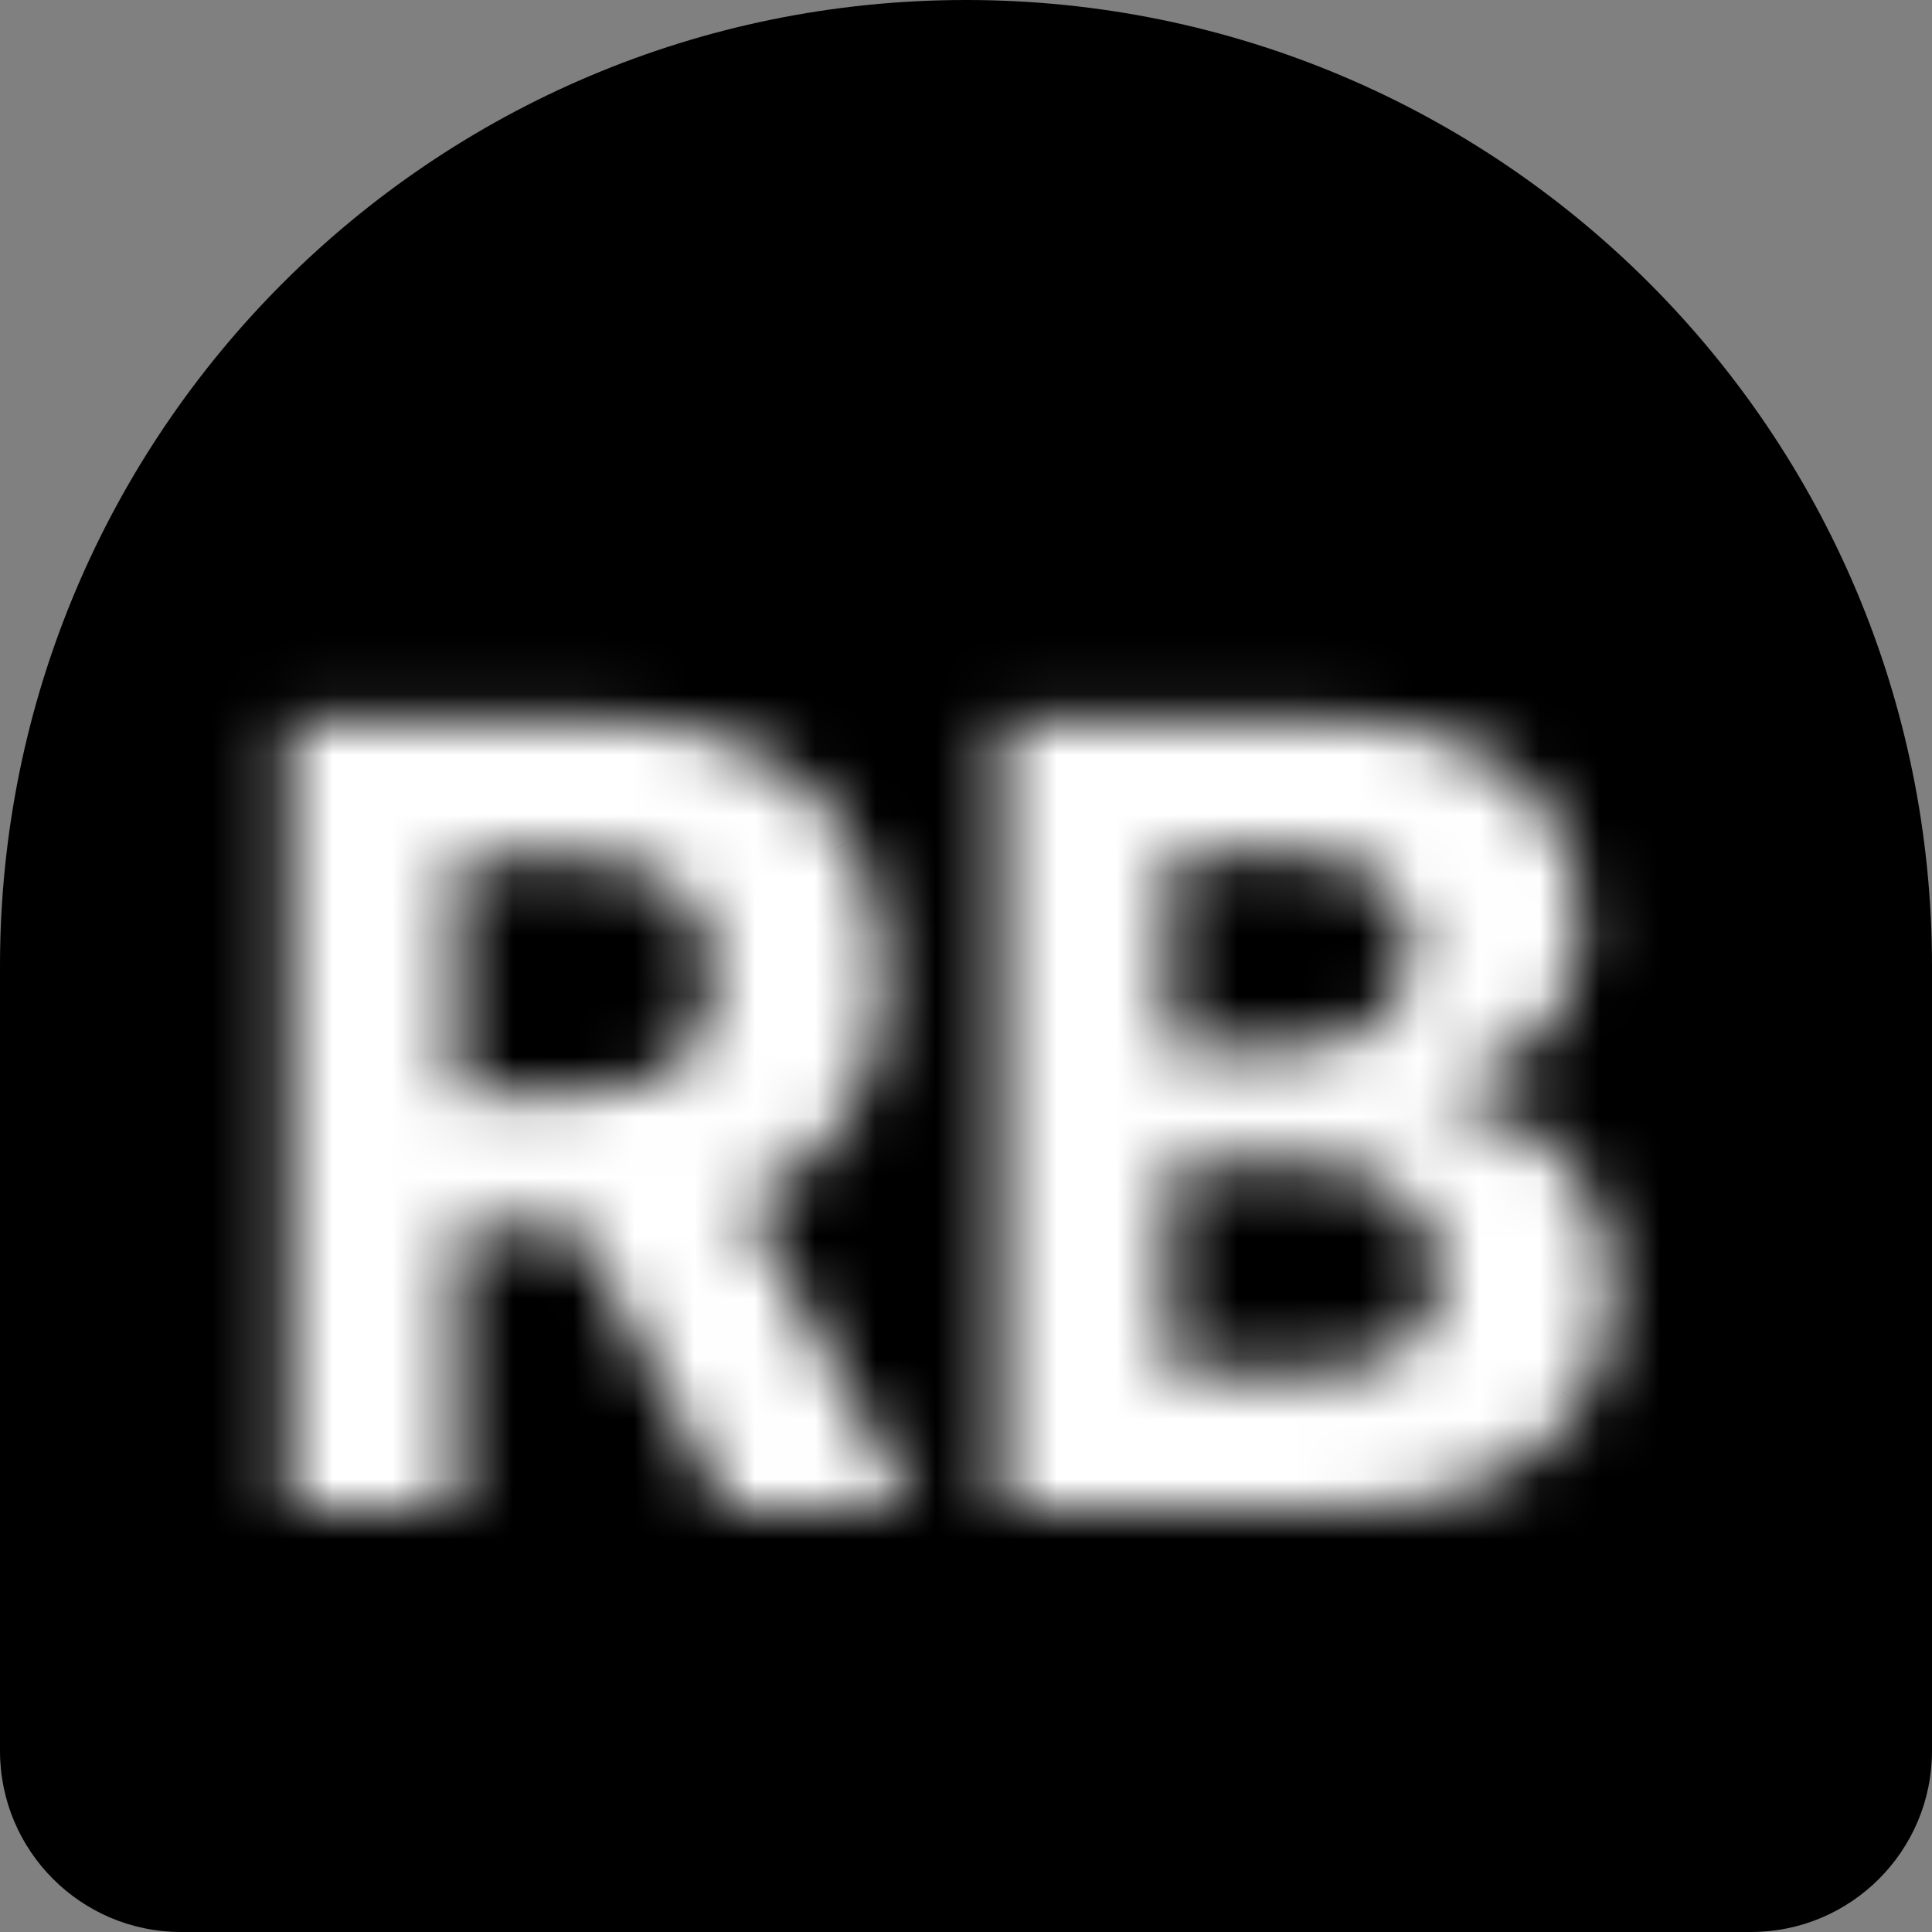 <svg width="32" height="32" viewBox="0 0 32 32" fill="none" xmlns="http://www.w3.org/2000/svg">
<rect x="0" y="0" width="32" height="32" fill="#808080" stroke="none"/>
<path d="M0 16C0 7.163 7.163 0 16 0C24.837 0 32 7.163 32 16V29C32 30.657 30.657 32 29 32H3C1.343 32 0 30.657 0 29V16Z" fill="black"/>
<mask id="path-2-inside-1_1_1784" fill="white">
<path d="M4.781 25V11.91H9.946C10.935 11.91 11.778 12.086 12.477 12.44C13.181 12.79 13.715 13.286 14.082 13.93C14.453 14.569 14.638 15.321 14.638 16.186C14.638 17.055 14.45 17.803 14.075 18.43C13.7 19.052 13.157 19.529 12.445 19.861C11.738 20.194 10.882 20.36 9.876 20.36H6.418V18.135H9.428C9.957 18.135 10.396 18.063 10.745 17.918C11.095 17.773 11.354 17.556 11.525 17.266C11.7 16.976 11.787 16.616 11.787 16.186C11.787 15.751 11.7 15.385 11.525 15.086C11.354 14.788 11.092 14.562 10.739 14.409C10.389 14.251 9.948 14.172 9.416 14.172H7.549V25H4.781ZM11.851 19.043L15.104 25H12.049L8.866 19.043H11.851ZM16.594 25V11.91H21.835C22.798 11.91 23.602 12.052 24.245 12.338C24.889 12.623 25.372 13.02 25.696 13.527C26.02 14.03 26.182 14.609 26.182 15.265C26.182 15.777 26.08 16.226 25.875 16.614C25.671 16.998 25.389 17.313 25.031 17.56C24.678 17.803 24.273 17.976 23.817 18.078V18.206C24.315 18.227 24.782 18.368 25.217 18.628C25.656 18.888 26.012 19.252 26.284 19.721C26.557 20.185 26.693 20.739 26.693 21.383C26.693 22.077 26.521 22.697 26.175 23.243C25.835 23.784 25.33 24.212 24.661 24.527C23.992 24.843 23.167 25 22.187 25H16.594ZM19.362 22.738H21.618C22.389 22.738 22.952 22.591 23.305 22.297C23.659 21.998 23.836 21.602 23.836 21.108C23.836 20.745 23.749 20.426 23.574 20.149C23.399 19.872 23.15 19.655 22.826 19.497C22.506 19.339 22.125 19.26 21.682 19.26H19.362V22.738ZM19.362 17.388H21.413C21.793 17.388 22.129 17.322 22.423 17.189C22.722 17.053 22.956 16.861 23.127 16.614C23.301 16.367 23.389 16.071 23.389 15.726C23.389 15.253 23.22 14.871 22.884 14.582C22.551 14.292 22.078 14.147 21.465 14.147H19.362V17.388Z"/>
</mask>
<path d="M4.781 25H2.281V27.5H4.781V25ZM4.781 11.91V9.41H2.281V11.91H4.781ZM12.477 12.44L11.348 14.671L11.357 14.675L11.365 14.679L12.477 12.44ZM14.082 13.93L11.909 15.167L11.914 15.175L11.919 15.184L14.082 13.93ZM14.075 18.43L16.216 19.72L16.22 19.714L14.075 18.43ZM12.445 19.861L11.387 17.596L11.382 17.599L12.445 19.861ZM6.418 20.36H3.918V22.86H6.418V20.36ZM6.418 18.135V15.635H3.918V18.135H6.418ZM10.745 17.918L11.703 20.227L11.703 20.227L10.745 17.918ZM11.525 17.266L9.384 15.975L9.377 15.987L9.37 15.999L11.525 17.266ZM11.525 15.086L9.354 16.327L9.361 16.338L9.368 16.35L11.525 15.086ZM10.739 14.409L9.71 16.688L9.727 16.695L9.744 16.702L10.739 14.409ZM7.549 14.172V11.672H5.049V14.172H7.549ZM7.549 25V27.5H10.049V25H7.549ZM11.851 19.043L14.045 17.845L13.334 16.543H11.851V19.043ZM15.104 25V27.5H19.318L17.299 23.802L15.104 25ZM12.049 25L9.844 26.179L10.55 27.5H12.049V25ZM8.866 19.043V16.543H4.696L6.661 20.221L8.866 19.043ZM7.281 25V11.91H2.281V25H7.281ZM4.781 14.41H9.946V9.41H4.781V14.41ZM9.946 14.41C10.643 14.41 11.079 14.534 11.348 14.671L13.606 10.21C12.478 9.638 11.227 9.41 9.946 9.41V14.41ZM11.365 14.679C11.651 14.821 11.804 14.982 11.909 15.167L16.254 12.692C15.627 11.59 14.71 10.758 13.59 10.201L11.365 14.679ZM11.919 15.184C12.034 15.381 12.138 15.685 12.138 16.186H17.138C17.138 14.956 16.871 13.756 16.244 12.675L11.919 15.184ZM12.138 16.186C12.138 16.69 12.032 16.975 11.93 17.145L16.22 19.714C16.869 18.631 17.138 17.421 17.138 16.186H12.138ZM11.934 17.139C11.836 17.301 11.688 17.456 11.387 17.596L13.503 22.126C14.627 21.602 15.564 20.802 16.216 19.72L11.934 17.139ZM11.382 17.599C11.088 17.737 10.616 17.86 9.876 17.86V22.86C11.148 22.86 12.387 22.651 13.509 22.124L11.382 17.599ZM9.876 17.86H6.418V22.86H9.876V17.86ZM8.918 20.36V18.135H3.918V20.36H8.918ZM6.418 20.635H9.428V15.635H6.418V20.635ZM9.428 20.635C10.164 20.635 10.955 20.538 11.703 20.227L9.788 15.609C9.817 15.596 9.809 15.604 9.747 15.614C9.684 15.625 9.581 15.635 9.428 15.635V20.635ZM11.703 20.227C12.488 19.902 13.2 19.349 13.68 18.534L9.37 15.999C9.431 15.895 9.511 15.802 9.599 15.729C9.684 15.657 9.755 15.622 9.788 15.609L11.703 20.227ZM13.666 18.557C14.131 17.785 14.287 16.949 14.287 16.186H9.287C9.287 16.283 9.268 16.168 9.384 15.975L13.666 18.557ZM14.287 16.186C14.287 15.42 14.132 14.591 13.682 13.823L9.368 16.35C9.267 16.178 9.287 16.082 9.287 16.186H14.287ZM13.696 13.846C13.225 13.022 12.519 12.456 11.733 12.115L9.744 16.702C9.716 16.69 9.649 16.656 9.569 16.587C9.486 16.516 9.411 16.426 9.354 16.327L13.696 13.846ZM11.767 12.13C10.994 11.781 10.174 11.672 9.416 11.672V16.672C9.561 16.672 9.655 16.683 9.706 16.692C9.757 16.702 9.752 16.706 9.71 16.688L11.767 12.13ZM9.416 11.672H7.549V16.672H9.416V11.672ZM5.049 14.172V25H10.049V14.172H5.049ZM7.549 22.5H4.781V27.5H7.549V22.5ZM9.657 20.241L12.91 26.199L17.299 23.802L14.045 17.845L9.657 20.241ZM15.104 22.5H12.049V27.5H15.104V22.5ZM14.254 23.822L11.071 17.865L6.661 20.221L9.844 26.179L14.254 23.822ZM8.866 21.543H11.851V16.543H8.866V21.543ZM16.594 25H14.094V27.5H16.594V25ZM16.594 11.91V9.41H14.094V11.91H16.594ZM24.245 12.338L23.231 14.623V14.623L24.245 12.338ZM25.696 13.527L23.589 14.872L23.594 14.88L25.696 13.527ZM25.875 16.614L28.081 17.791L28.086 17.78L25.875 16.614ZM25.031 17.56L26.447 19.621L26.452 19.617L25.031 17.56ZM23.817 18.078L23.27 15.639L21.317 16.076V18.078H23.817ZM23.817 18.206H21.317V20.601L23.71 20.703L23.817 18.206ZM25.217 18.628L23.934 20.773L23.943 20.779L25.217 18.628ZM26.284 19.721L24.123 20.978L24.128 20.986L26.284 19.721ZM26.175 23.243L24.063 21.906L24.06 21.91L26.175 23.243ZM24.661 24.527L23.595 22.266L23.595 22.266L24.661 24.527ZM19.362 22.738H16.862V25.238H19.362V22.738ZM23.305 22.297L24.904 24.219L24.91 24.213L24.917 24.208L23.305 22.297ZM23.574 20.149L21.459 21.483V21.483L23.574 20.149ZM22.826 19.497L21.72 21.739L21.732 21.745L22.826 19.497ZM19.362 19.26V16.76H16.862V19.26H19.362ZM19.362 17.388H16.862V19.888H19.362V17.388ZM22.423 17.189L23.448 19.47L23.455 19.466L23.463 19.463L22.423 17.189ZM23.127 16.614L21.085 15.171L21.077 15.183L21.069 15.195L23.127 16.614ZM22.884 14.582L21.241 16.466L21.247 16.471L21.253 16.476L22.884 14.582ZM19.362 14.147V11.647H16.862V14.147H19.362ZM19.094 25V11.91H14.094V25H19.094ZM16.594 14.41H21.835V9.41H16.594V14.41ZM21.835 14.41C22.57 14.41 23.002 14.521 23.231 14.623L25.259 10.053C24.202 9.584 23.027 9.41 21.835 9.41V14.41ZM23.231 14.623C23.504 14.744 23.572 14.845 23.589 14.872L27.803 12.181C27.173 11.194 26.273 10.503 25.259 10.053L23.231 14.623ZM23.594 14.88C23.633 14.941 23.682 15.041 23.682 15.265H28.682C28.682 14.178 28.407 13.118 27.798 12.173L23.594 14.88ZM23.682 15.265C23.682 15.354 23.673 15.407 23.668 15.432C23.662 15.454 23.659 15.457 23.664 15.448L28.086 17.78C28.51 16.978 28.682 16.116 28.682 15.265H23.682ZM23.669 15.438C23.653 15.469 23.641 15.482 23.611 15.503L26.452 19.617C27.138 19.144 27.689 18.526 28.081 17.791L23.669 15.438ZM23.616 15.499C23.547 15.546 23.443 15.6 23.27 15.639L24.364 20.517C25.103 20.352 25.808 20.06 26.447 19.621L23.616 15.499ZM21.317 18.078V18.206H26.317V18.078H21.317ZM23.71 20.703C23.787 20.707 23.85 20.723 23.934 20.773L26.5 16.482C25.714 16.012 24.844 15.747 23.924 15.708L23.71 20.703ZM23.943 20.779C23.991 20.808 24.051 20.854 24.123 20.978L28.445 18.463C27.972 17.65 27.32 16.968 26.491 16.477L23.943 20.779ZM24.128 20.986C24.135 20.999 24.193 21.097 24.193 21.383H29.193C29.193 20.381 28.978 19.372 28.44 18.455L24.128 20.986ZM24.193 21.383C24.193 21.641 24.136 21.791 24.063 21.906L28.288 24.579C28.906 23.604 29.193 22.513 29.193 21.383H24.193ZM24.06 21.91C24.011 21.988 23.901 22.122 23.595 22.266L25.727 26.789C26.758 26.303 27.658 25.58 28.291 24.575L24.06 21.91ZM23.595 22.266C23.349 22.382 22.913 22.5 22.187 22.5V27.5C23.421 27.5 24.634 27.304 25.727 26.789L23.595 22.266ZM22.187 22.5H16.594V27.5H22.187V22.5ZM19.362 25.238H21.618V20.238H19.362V25.238ZM21.618 25.238C22.61 25.238 23.884 25.067 24.904 24.219L21.707 20.374C21.876 20.234 22.004 20.204 21.986 20.209C21.98 20.21 21.947 20.218 21.883 20.225C21.82 20.232 21.733 20.238 21.618 20.238V25.238ZM24.917 24.208C25.877 23.399 26.336 22.282 26.336 21.108H21.336C21.336 21.053 21.347 20.921 21.42 20.757C21.496 20.588 21.602 20.463 21.694 20.386L24.917 24.208ZM26.336 21.108C26.336 20.325 26.141 19.533 25.688 18.815L21.459 21.483C21.413 21.41 21.38 21.331 21.359 21.256C21.339 21.182 21.336 21.129 21.336 21.108H26.336ZM25.688 18.815C25.241 18.106 24.619 17.59 23.92 17.249L21.732 21.745C21.713 21.736 21.669 21.711 21.613 21.663C21.556 21.613 21.503 21.552 21.459 21.483L25.688 18.815ZM23.932 17.255C23.195 16.891 22.417 16.76 21.682 16.76V21.76C21.756 21.76 21.791 21.767 21.794 21.768C21.796 21.768 21.767 21.762 21.72 21.739L23.932 17.255ZM21.682 16.76H19.362V21.76H21.682V16.76ZM16.862 19.26V22.738H21.862V19.26H16.862ZM19.362 19.888H21.413V14.888H19.362V19.888ZM21.413 19.888C22.084 19.888 22.78 19.77 23.448 19.47L21.399 14.909C21.417 14.901 21.433 14.895 21.445 14.891C21.458 14.887 21.466 14.885 21.469 14.885C21.475 14.884 21.458 14.888 21.413 14.888V19.888ZM23.463 19.463C24.132 19.157 24.735 18.686 25.184 18.034L21.069 15.195C21.118 15.123 21.177 15.06 21.24 15.008C21.302 14.958 21.354 14.929 21.384 14.916L23.463 19.463ZM25.168 18.057C25.682 17.33 25.889 16.512 25.889 15.726H20.889C20.889 15.687 20.894 15.606 20.925 15.499C20.958 15.39 21.011 15.276 21.085 15.171L25.168 18.057ZM25.889 15.726C25.889 14.578 25.442 13.485 24.515 12.687L21.253 16.476C21.158 16.395 21.051 16.266 20.975 16.094C20.901 15.927 20.889 15.79 20.889 15.726H25.889ZM24.526 12.697C23.588 11.879 22.446 11.647 21.465 11.647V16.647C21.58 16.647 21.597 16.661 21.547 16.646C21.489 16.628 21.37 16.578 21.241 16.466L24.526 12.697ZM21.465 11.647H19.362V16.647H21.465V11.647ZM16.862 14.147V17.388H21.862V14.147H16.862Z" fill="white" mask="url(#path-2-inside-1_1_1784)"/>
</svg>
